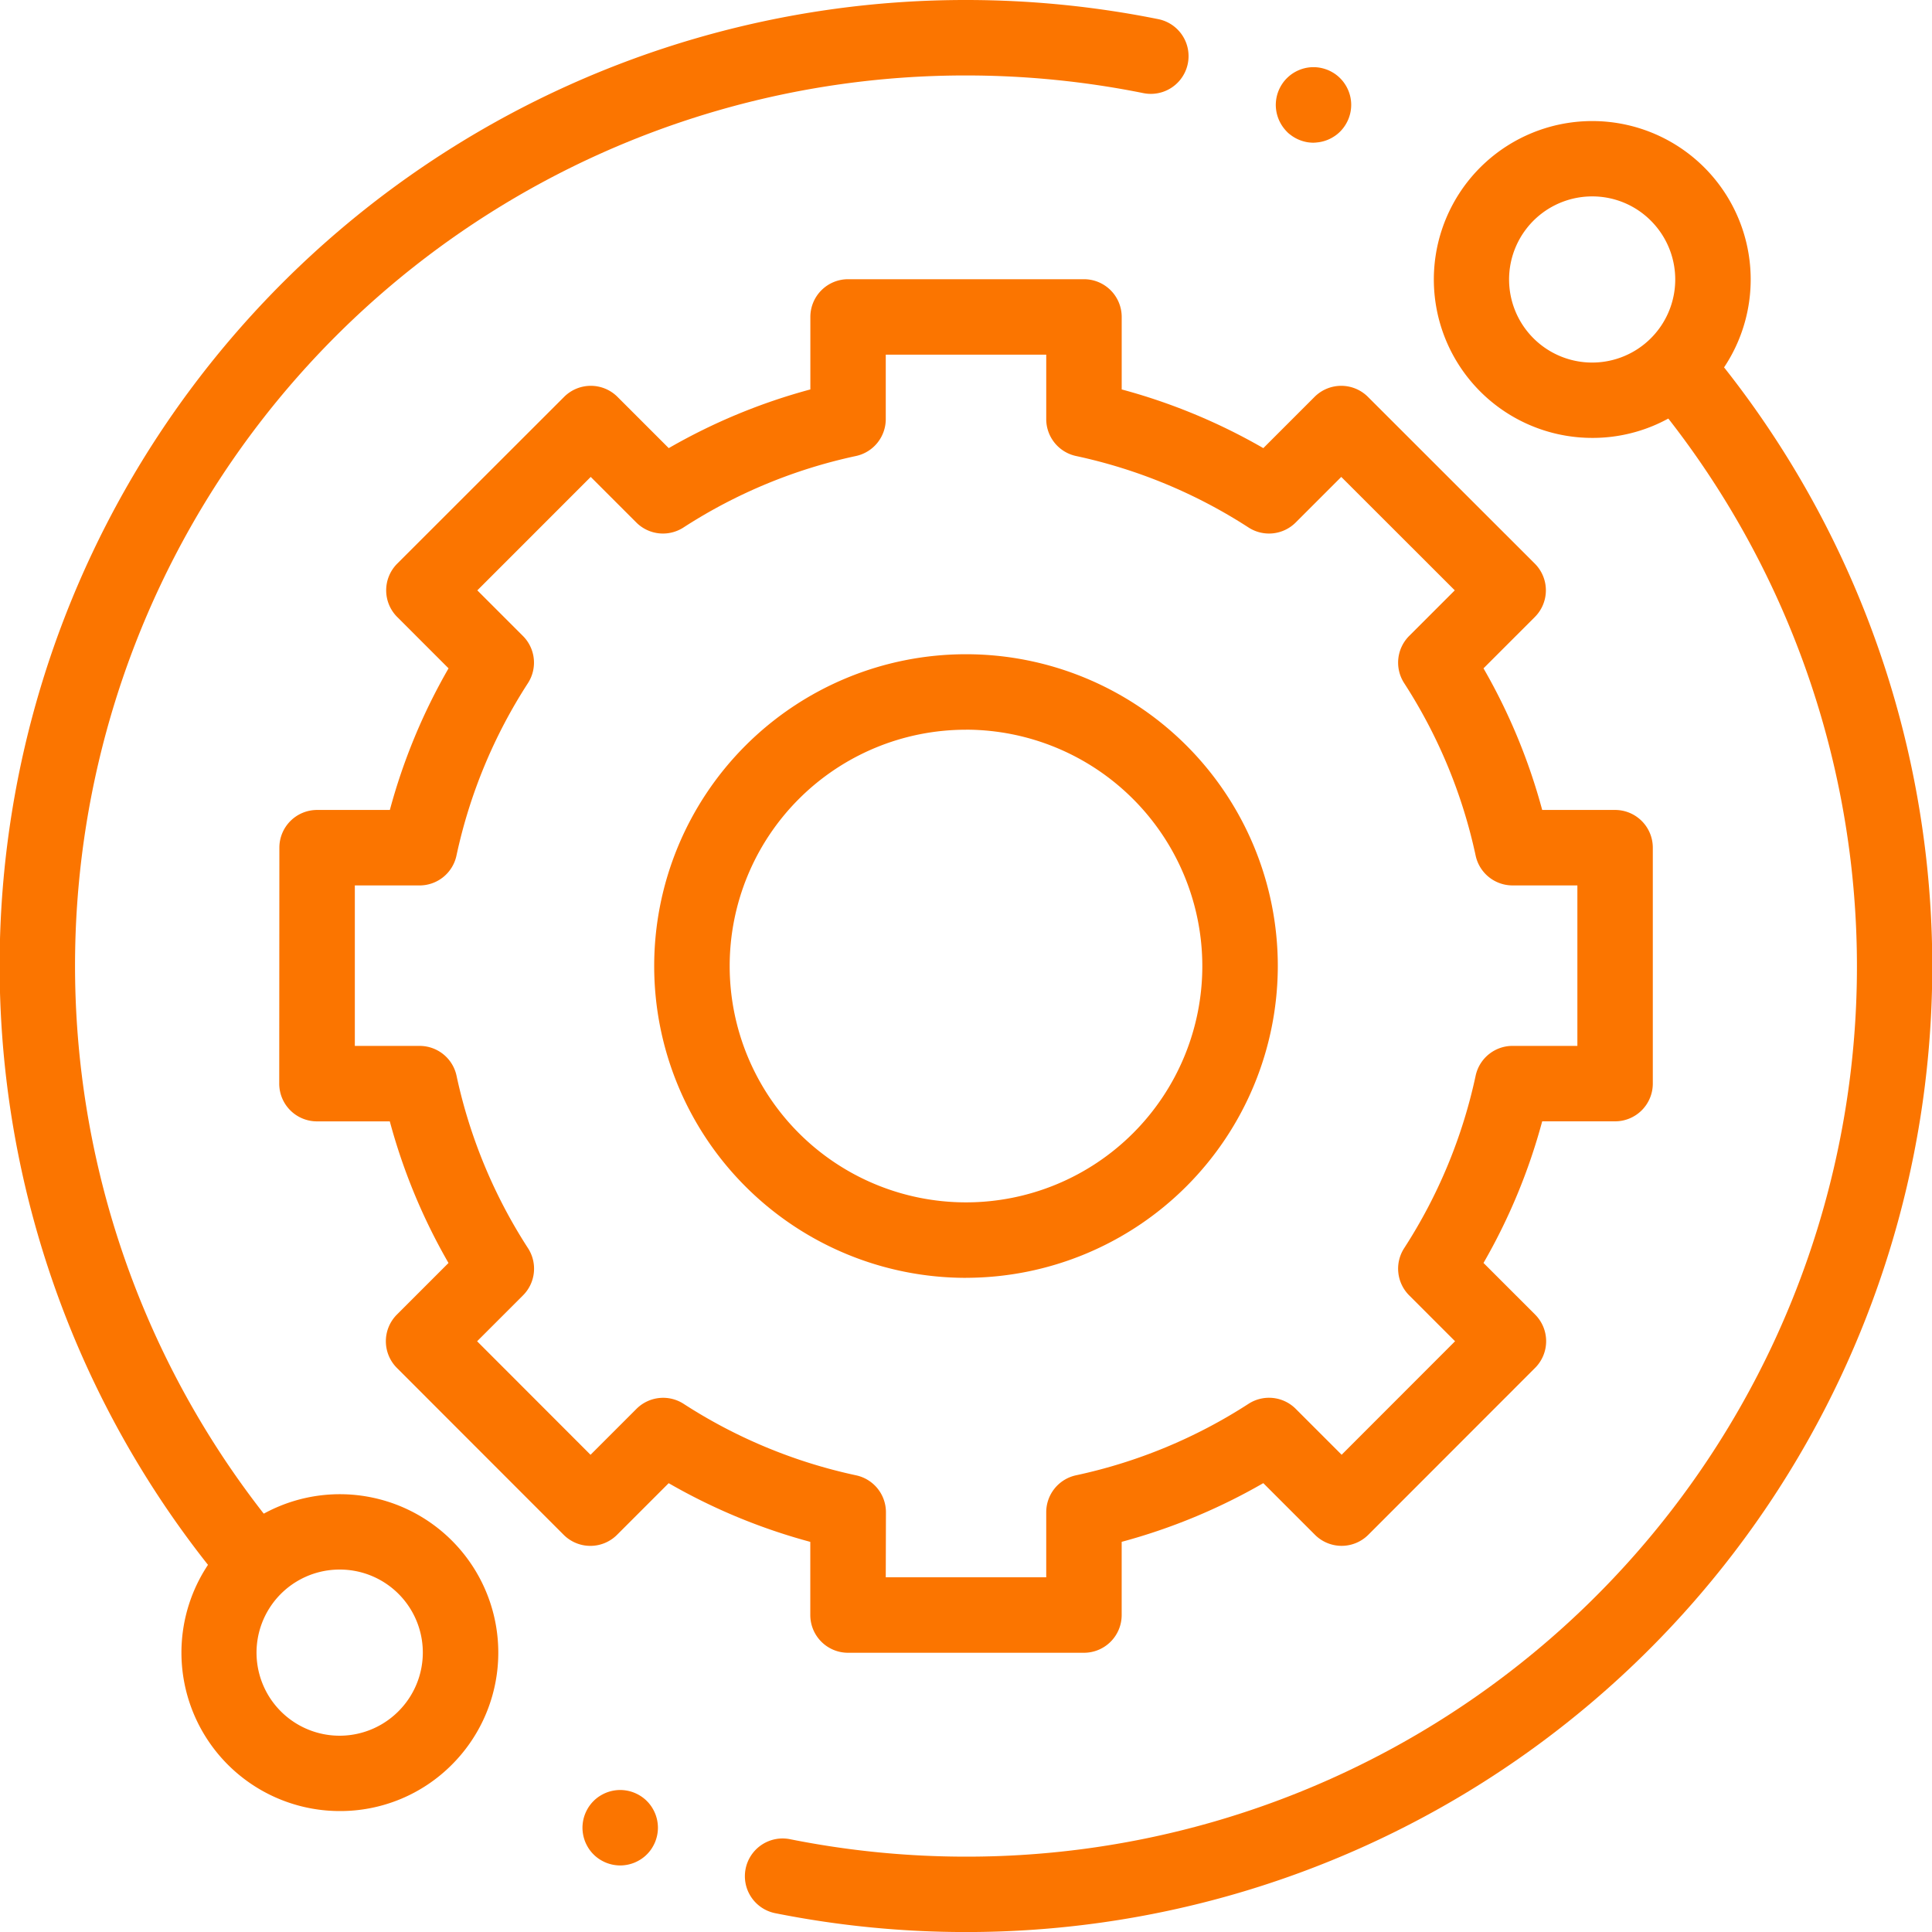 <svg id="index_strong03" xmlns="http://www.w3.org/2000/svg" width="100" height="100" viewBox="0 0 100 100">
  <g id="g1104">
    <g id="g1106">
      <g id="グループ_9790" data-name="グループ 9790">
        <g id="g1108">
          <g id="g1114" transform="translate(74.209 6.26)">
            <path id="パス_1805" data-name="パス 1805" d="M514.8,59.141a8.2,8.2,0,1,1,5.8-2.4h0A8.149,8.149,0,0,1,514.8,59.141Zm4.419-3.784h0ZM514.8,46.641a4.3,4.3,0,1,0,3.038,1.259A4.269,4.269,0,0,0,514.8,46.641Z" transform="translate(-506.597 -42.735)" fill="#fb7500"/>
          </g>
          <g id="g1118" transform="translate(9.385 77.338)">
            <path id="パス_1806" data-name="パス 1806" d="M72.272,544.36a8.2,8.2,0,1,1,5.8-2.4h0A8.149,8.149,0,0,1,72.272,544.36Zm0-12.5a4.3,4.3,0,1,0,3.038,7.333h0a4.295,4.295,0,0,0-3.038-7.333Z" transform="translate(-64.069 -527.958)" fill="#fb7500"/>
          </g>
          <g id="g1122" transform="translate(38.571 17.54)">
            <path id="パス_1807" data-name="パス 1807" d="M274.743,202.2a50.366,50.366,0,0,1-9.858-.972,1.953,1.953,0,1,1,.766-3.83,46.468,46.468,0,0,0,9.092.9,46.075,46.075,0,0,0,35.611-75.36,1.953,1.953,0,0,1,3.016-2.482A49.984,49.984,0,0,1,274.743,202.2Z" transform="translate(-263.314 -119.738)" fill="#fb7500"/>
          </g>
          <g id="g1126">
            <path id="パス_1808" data-name="パス 1808" d="M12.881,82.46a1.949,1.949,0,0,1-1.509-.712A49.984,49.984,0,0,1,50,0a50.371,50.371,0,0,1,9.953.991A1.953,1.953,0,1,1,59.18,4.82,46.461,46.461,0,0,0,50,3.906a46.075,46.075,0,0,0-35.612,75.36,1.953,1.953,0,0,1-1.507,3.194Z" fill="#fb7500"/>
          </g>
          <g id="g1130" transform="translate(14.45 14.453)">
            <path id="パス_1809" data-name="パス 1809" d="M140.3,169.76H128.088a1.953,1.953,0,0,1-1.953-1.953V164.02a30.583,30.583,0,0,1-7.33-3.038l-2.673,2.673a1.953,1.953,0,0,1-1.381.572h0a1.953,1.953,0,0,1-1.381-.572l-8.632-8.638a1.953,1.953,0,0,1,0-2.762l2.67-2.67a30.586,30.586,0,0,1-3.038-7.33H100.6a1.953,1.953,0,0,1-1.953-1.954l.007-12.213a1.953,1.953,0,0,1,1.953-1.952h3.766a30.585,30.585,0,0,1,3.038-7.33l-2.656-2.656a1.953,1.953,0,0,1,0-2.763l8.638-8.632a1.953,1.953,0,0,1,2.762,0l2.653,2.653a30.577,30.577,0,0,1,7.33-3.038v-3.752a1.953,1.953,0,0,1,1.953-1.953H140.3a1.953,1.953,0,0,1,1.953,1.953v3.752a30.577,30.577,0,0,1,7.33,3.038l2.653-2.653a1.953,1.953,0,0,1,2.762,0l8.638,8.632a1.953,1.953,0,0,1,0,2.763l-2.656,2.656a30.586,30.586,0,0,1,3.038,7.33h3.772a1.953,1.953,0,0,1,1.953,1.953V140.3a1.953,1.953,0,0,1-1.953,1.953h-3.772a30.579,30.579,0,0,1-3.038,7.33l2.67,2.67a1.953,1.953,0,0,1,0,2.762l-8.632,8.638a1.953,1.953,0,0,1-2.763,0l-2.673-2.673a30.576,30.576,0,0,1-7.33,3.038v3.786A1.953,1.953,0,0,1,140.3,169.76Zm-10.259-3.906h8.306v-3.37a1.953,1.953,0,0,1,1.543-1.91,26.742,26.742,0,0,0,8.928-3.7,1.953,1.953,0,0,1,2.441.259l2.378,2.378,5.871-5.875-2.376-2.376a1.953,1.953,0,0,1-.259-2.441,26.744,26.744,0,0,0,3.7-8.928,1.953,1.953,0,0,1,1.91-1.543h3.356v-8.306h-3.356a1.953,1.953,0,0,1-1.91-1.543,26.739,26.739,0,0,0-3.7-8.928,1.953,1.953,0,0,1,.259-2.441l2.361-2.361-5.875-5.871-2.359,2.359a1.953,1.953,0,0,1-2.441.259,26.738,26.738,0,0,0-8.928-3.7,1.953,1.953,0,0,1-1.543-1.91v-3.335h-8.306v3.335a1.953,1.953,0,0,1-1.543,1.91,26.739,26.739,0,0,0-8.928,3.7,1.953,1.953,0,0,1-2.441-.259l-2.359-2.359L108.9,114.77l2.361,2.361a1.953,1.953,0,0,1,.259,2.441,26.738,26.738,0,0,0-3.7,8.928,1.953,1.953,0,0,1-1.91,1.543h-3.35l0,8.306h3.355a1.953,1.953,0,0,1,1.909,1.543,26.743,26.743,0,0,0,3.7,8.928,1.953,1.953,0,0,1-.259,2.441l-2.376,2.376,5.871,5.876,2.378-2.378a1.953,1.953,0,0,1,2.441-.259,26.74,26.74,0,0,0,8.928,3.7,1.953,1.953,0,0,1,1.543,1.91Zm4.153-15.5a16.139,16.139,0,1,1,16.139-16.139A16.157,16.157,0,0,1,134.194,150.352Zm0-28.371a12.232,12.232,0,1,0,12.232,12.232A12.246,12.246,0,0,0,134.194,121.981Z" transform="translate(-98.644 -98.666)" fill="#fb7500"/>
          </g>
          <g id="g1134" transform="translate(66.031 3.479)">
            <path id="パス_1810" data-name="パス 1810" d="M452.723,27.659a1.7,1.7,0,0,1-.192-.01,1.674,1.674,0,0,1-.189-.028,1.984,1.984,0,0,1-.7-.292c-.053-.035-.1-.073-.154-.113s-.1-.085-.142-.129a2.073,2.073,0,0,1-.243-.3,2.065,2.065,0,0,1-.18-.337,2.028,2.028,0,0,1-.111-.366c-.012-.062-.022-.126-.028-.189a1.814,1.814,0,0,1,0-.385c.006-.063.016-.126.028-.189a1.979,1.979,0,0,1,.111-.365,2.007,2.007,0,0,1,.18-.337,1.693,1.693,0,0,1,.114-.155,1.912,1.912,0,0,1,.129-.142c.045-.045.092-.088.142-.129s.1-.079.154-.114a1.984,1.984,0,0,1,.7-.292c.063-.012.126-.022.189-.028a1.881,1.881,0,0,1,.385,0c.063.006.126.016.189.028a2.157,2.157,0,0,1,.366.111,2.127,2.127,0,0,1,.337.18,1.9,1.9,0,0,1,.154.114,1.757,1.757,0,0,1,.142.129c.045.045.089.094.129.142a1.691,1.691,0,0,1,.114.155,1.959,1.959,0,0,1,.292.7c.012.063.022.126.028.189a1.842,1.842,0,0,1,0,.385c-.006.063-.016.127-.028.189a2.028,2.028,0,0,1-.111.366,2.054,2.054,0,0,1-.18.337,1.671,1.671,0,0,1-.114.154,1.7,1.7,0,0,1-.129.144c-.044.044-.092.088-.142.129s-.1.078-.154.113a1.955,1.955,0,0,1-.7.292,1.68,1.68,0,0,1-.189.028A1.712,1.712,0,0,1,452.723,27.659Z" transform="translate(-450.77 -23.752)" fill="#fb7500"/>
          </g>
          <g id="g1138" transform="translate(30.148 92.649)">
            <path id="パス_1811" data-name="パス 1811" d="M207.764,636.389a1.71,1.71,0,0,1-.193-.01c-.063-.006-.126-.016-.189-.028a2.033,2.033,0,0,1-.366-.111,2.118,2.118,0,0,1-.337-.18,1.9,1.9,0,0,1-.154-.114,1.484,1.484,0,0,1-.142-.129,1.521,1.521,0,0,1-.129-.142,1.9,1.9,0,0,1-.114-.154,2.127,2.127,0,0,1-.18-.337,2.03,2.03,0,0,1-.111-.366c-.012-.063-.022-.126-.028-.189a1.814,1.814,0,0,1,0-.385c.006-.063.016-.126.028-.189a1.977,1.977,0,0,1,.111-.365,2.082,2.082,0,0,1,.18-.338q.053-.079.114-.154a1.711,1.711,0,0,1,.129-.142,1.5,1.5,0,0,1,.142-.129,1.9,1.9,0,0,1,.154-.114,2.142,2.142,0,0,1,.337-.18,2.028,2.028,0,0,1,.366-.111c.063-.012.126-.022.189-.028a1.89,1.89,0,0,1,.385,0c.063.006.126.016.189.028a1.979,1.979,0,0,1,.365.111,2.093,2.093,0,0,1,.338.18,1.9,1.9,0,0,1,.154.114,1.5,1.5,0,0,1,.142.129,1.711,1.711,0,0,1,.129.142q.062.075.114.154a2.082,2.082,0,0,1,.18.338,1.977,1.977,0,0,1,.111.365c.012.063.022.126.028.189a1.814,1.814,0,0,1,0,.385c-.006.063-.016.126-.028.189a2.03,2.03,0,0,1-.111.366,2.127,2.127,0,0,1-.18.337,1.9,1.9,0,0,1-.114.154,1.521,1.521,0,0,1-.129.142,1.484,1.484,0,0,1-.142.129,1.9,1.9,0,0,1-.154.114,2.071,2.071,0,0,1-.338.18,1.984,1.984,0,0,1-.365.111c-.063.012-.126.022-.189.028A1.7,1.7,0,0,1,207.764,636.389Z" transform="translate(-205.81 -632.483)" fill="#fb7500"/>
          </g>
        </g>
      </g>
    </g>
  </g>
</svg>

